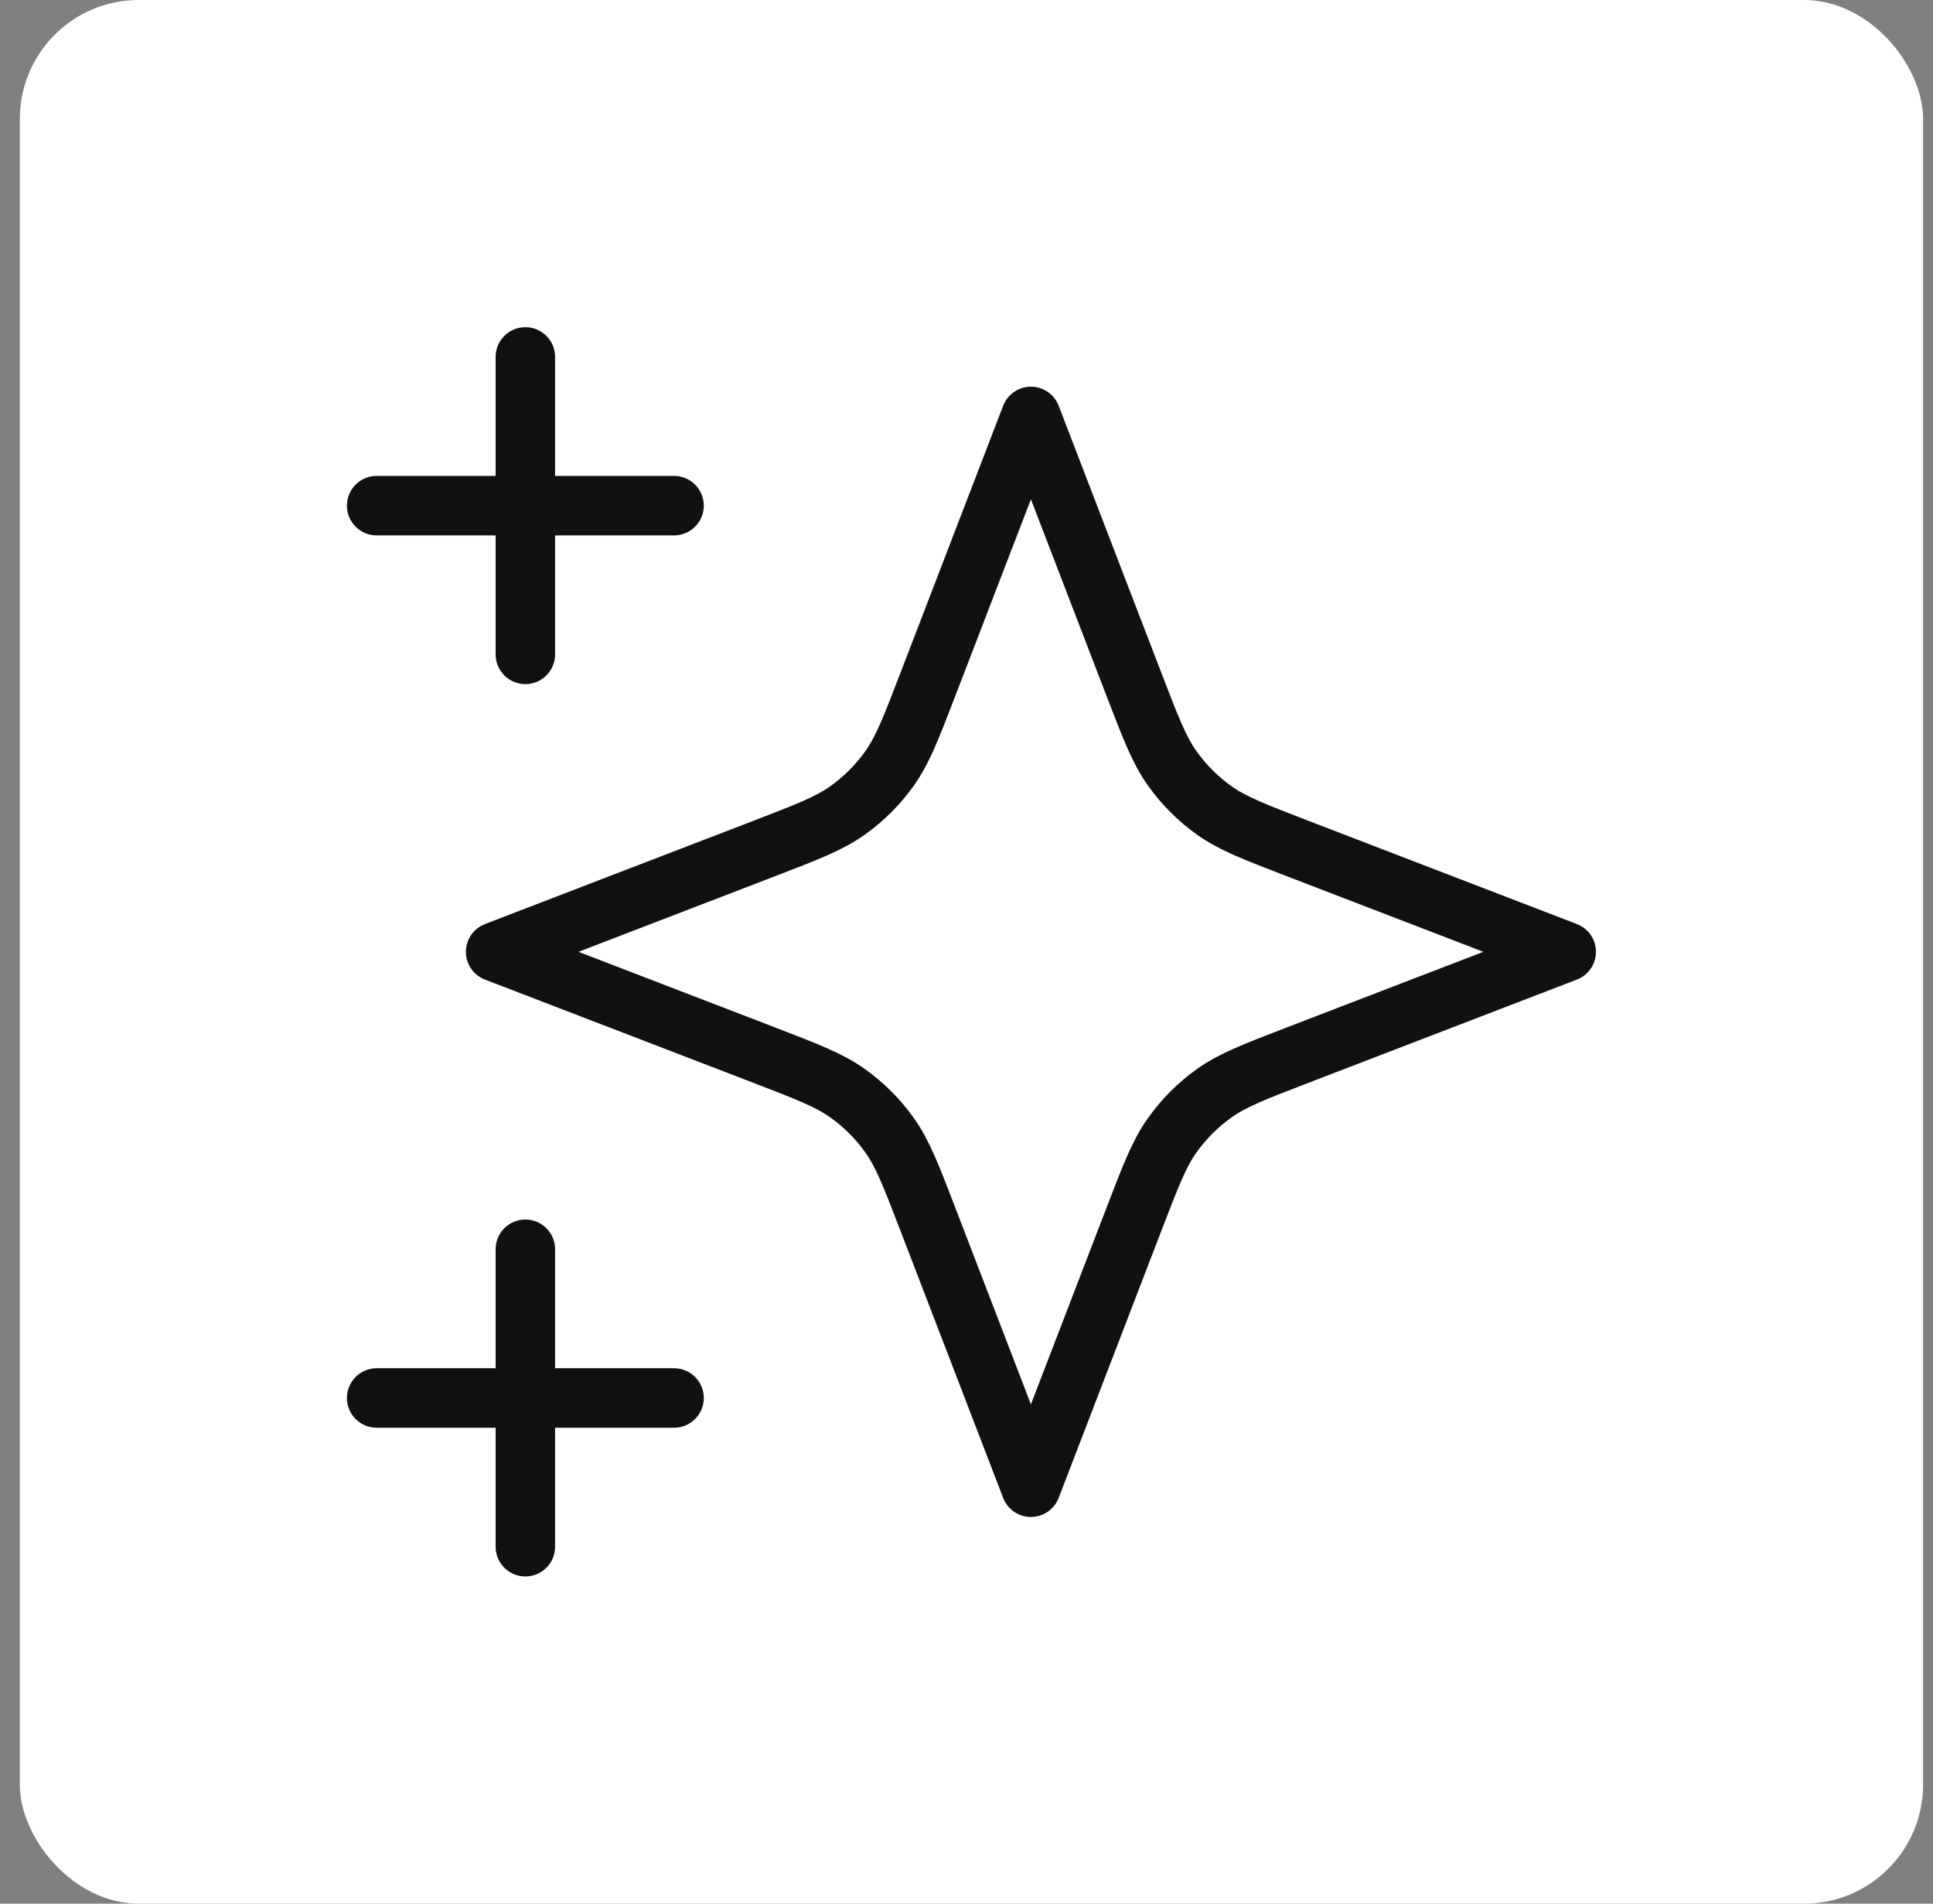 <svg width="65" height="64" viewBox="0 0 65 64" fill="none" xmlns="http://www.w3.org/2000/svg">
<rect x="0" y="0" width="65" height="64" fill="#808080" stroke="none"/>
<rect x="0.666" width="64" height="64" rx="4" fill="white"/>
<path d="M17.666 52V42M17.666 22V12M12.666 17H22.666M12.666 47H22.666M34.666 14L31.198 23.018C30.634 24.484 30.352 25.217 29.913 25.834C29.524 26.381 29.047 26.858 28.5 27.247C27.883 27.686 27.15 27.968 25.684 28.532L16.666 32L25.684 35.468C27.15 36.032 27.883 36.314 28.5 36.753C29.047 37.142 29.524 37.619 29.913 38.166C30.352 38.783 30.634 39.516 31.198 40.982L34.666 50L38.134 40.982C38.698 39.516 38.98 38.783 39.419 38.166C39.808 37.619 40.285 37.142 40.832 36.753C41.449 36.314 42.182 36.032 43.648 35.468L52.666 32L43.648 28.532C42.182 27.968 41.449 27.686 40.832 27.247C40.285 26.858 39.808 26.381 39.419 25.834C38.98 25.217 38.698 24.484 38.134 23.018L34.666 14Z" stroke="#111111" stroke-width="2" stroke-linecap="round" stroke-linejoin="round"/>
</svg>
